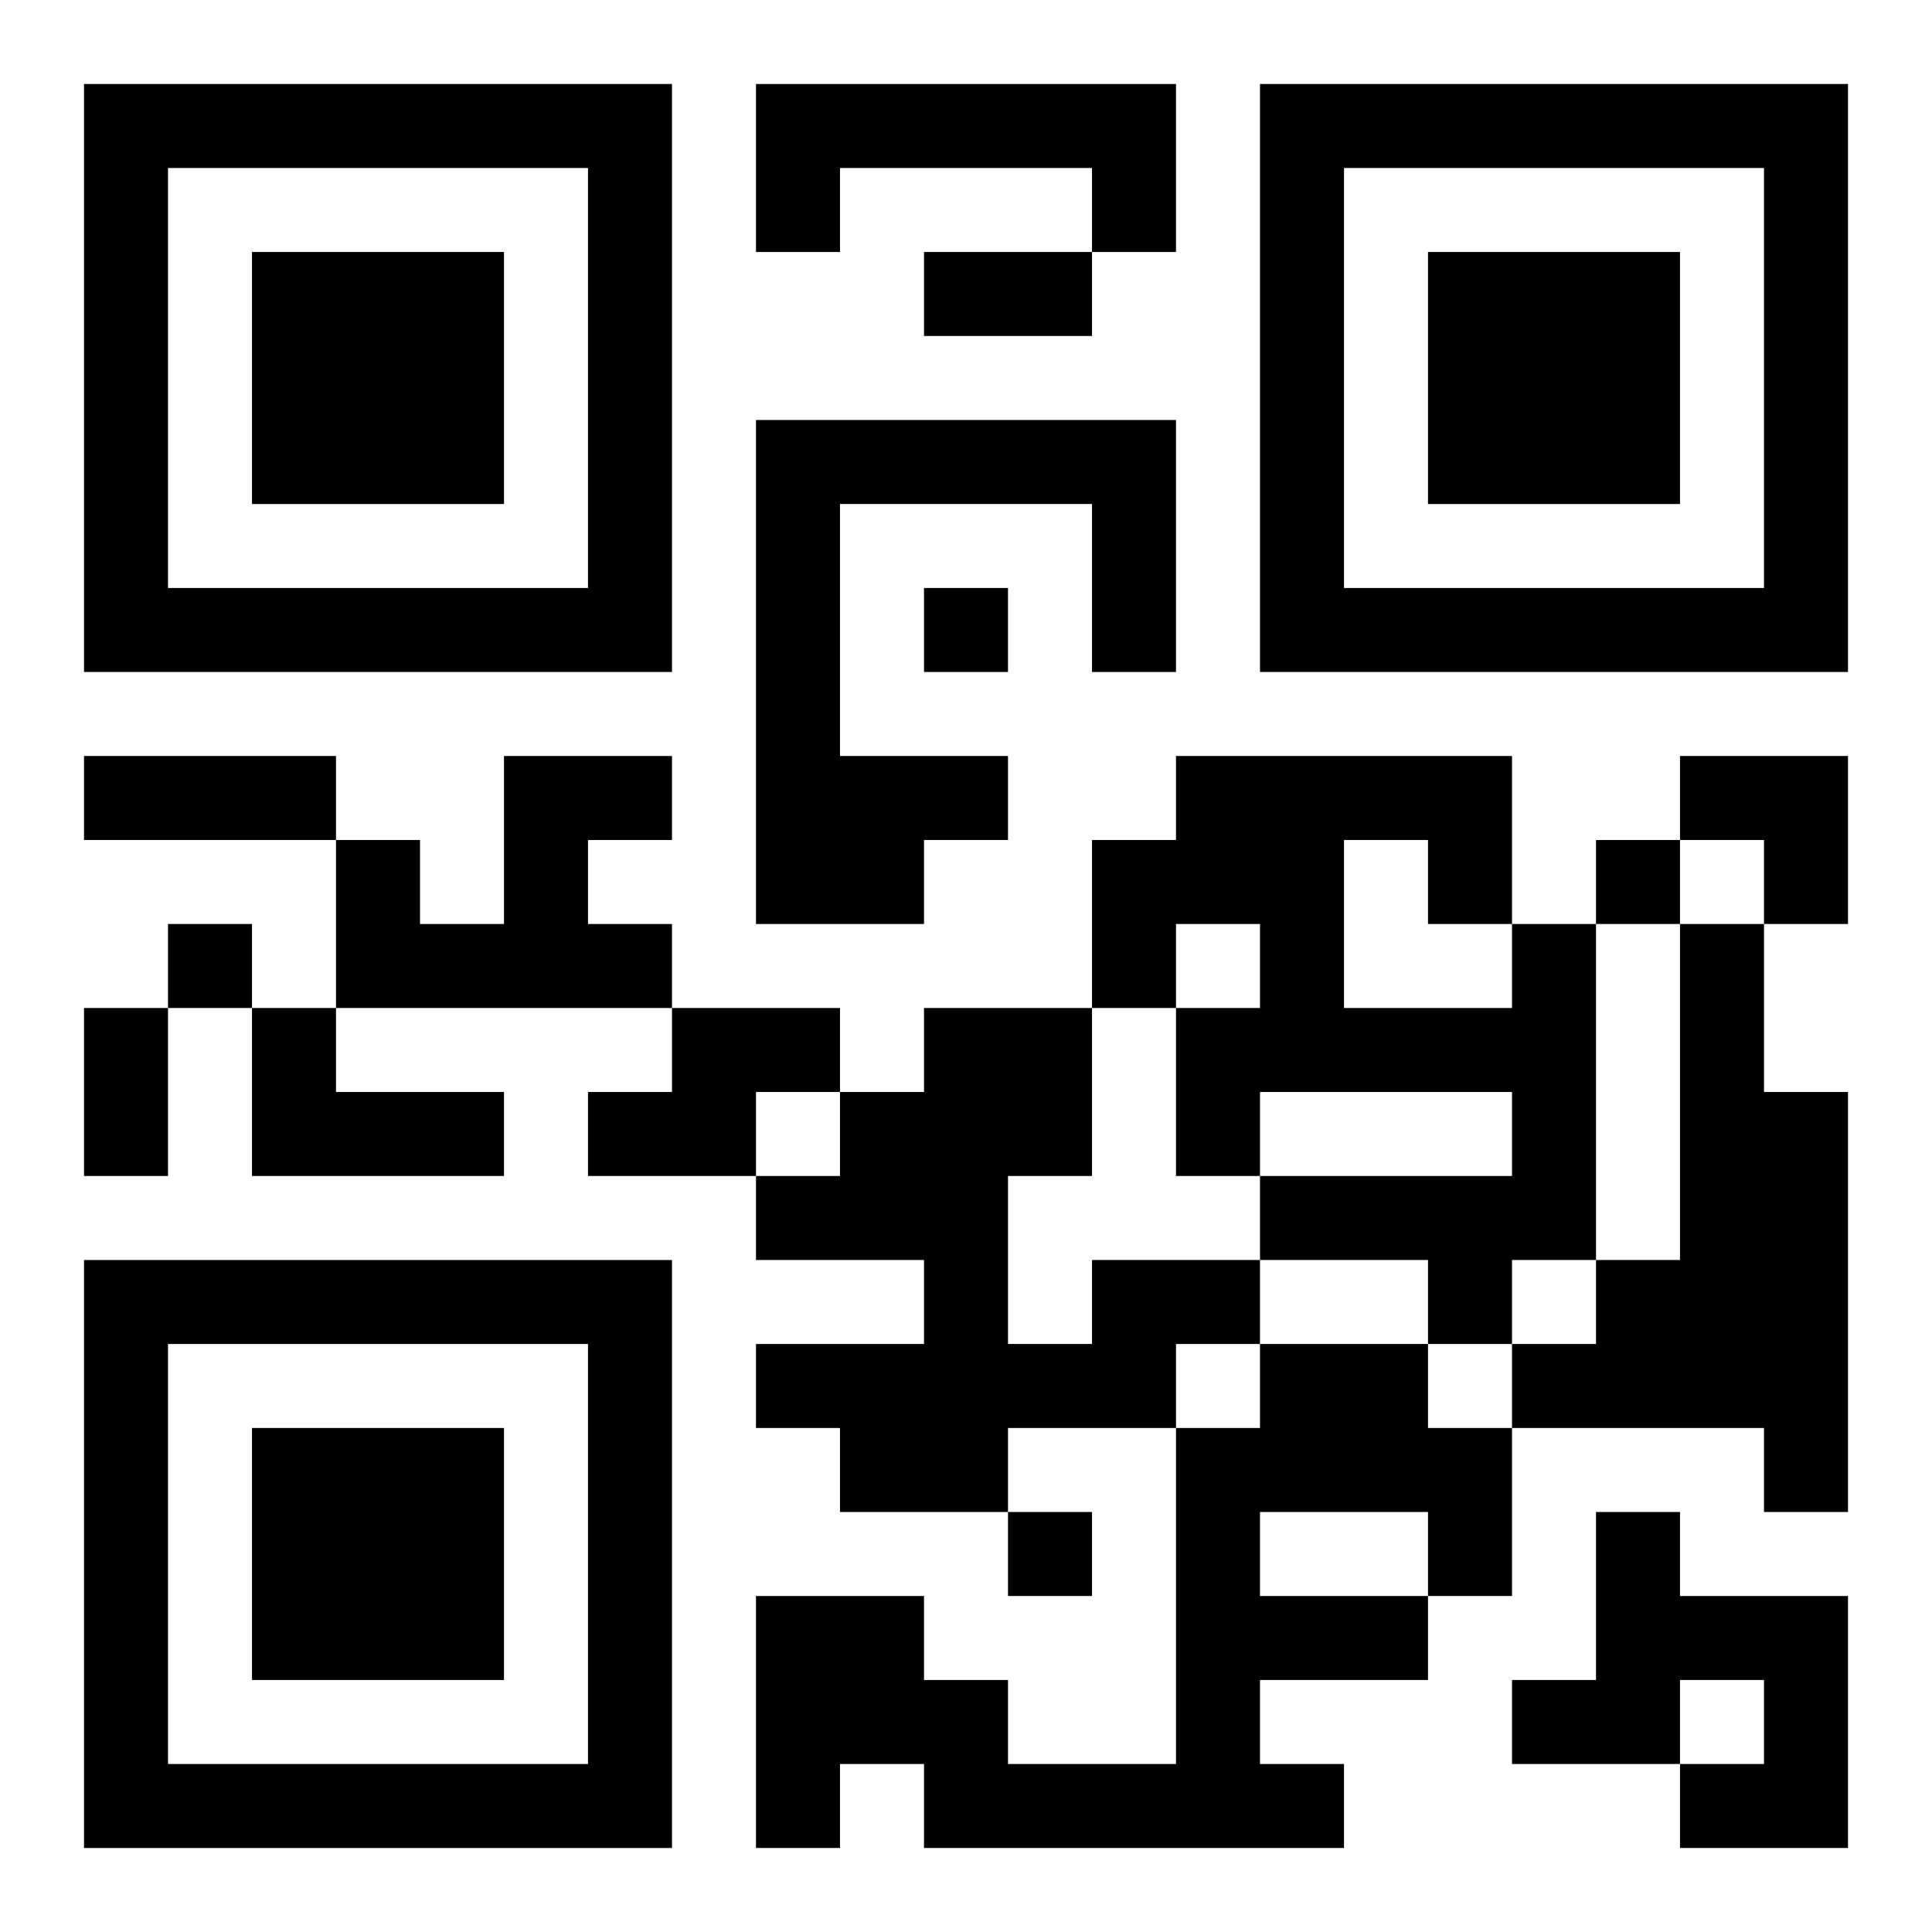 <?xml version="1.0" encoding="UTF-8"?>
<svg width="250" height="250" baseProfile="full" version="1.1" viewBox="-1 -1 23 23" xmlns="http://www.w3.org/2000/svg" xmlns:xlink="http://www.w3.org/1999/xlink"><symbol id="a"><path d="m0 7v7h7v-7h-7zm1 1h5v5h-5v-5zm1 1v3h3v-3h-3z"/></symbol><use y="-7" xlink:href="#a"/><use y="7" xlink:href="#a"/><use x="14" y="-7" xlink:href="#a"/><path d="m8 0h5v2h-1v-1h-3v1h-1v-2m0 4h5v3h-1v-2h-3v3h2v1h-1v1h-2v-6m-3 4h2v1h-1v1h1v1h-4v-2h1v1h1v-2m12 2h1v4h-1v1h-1v-1h-2v-1h3v-1h-3v1h-1v-2h1v-1h-1v1h-1v-2h1v-1h4v2m-2-1v2h2v-1h-1v-1h-1m4 1h1v2h1v5h-1v-1h-3v-1h1v-1h1v-4m-17 1h1v1h2v1h-3v-2m5 0h2v1h-1v1h-2v-1h1v-1m5 3h2v1h-1v1h-2v1h-2v-1h-1v-1h2v-1h-2v-1h1v-1h1v-1h2v2h-1v2h1v-1m2 1h2v1h1v2h-1v1h-2v1h1v1h-5v-1h-1v1h-1v-3h2v1h1v1h2v-4h1v-1m0 2v1h2v-1h-2m4 0h1v1h2v3h-2v-1h1v-1h-1v1h-2v-1h1v-2m-8-11v1h1v-1h-1m8 3v1h1v-1h-1m-17 1v1h1v-1h-1m10 7v1h1v-1h-1m-1-15h2v1h-2v-1m-10 6h3v1h-3v-1m0 3h1v2h-1v-2m19-3h2v2h-1v-1h-1z"/></svg>
